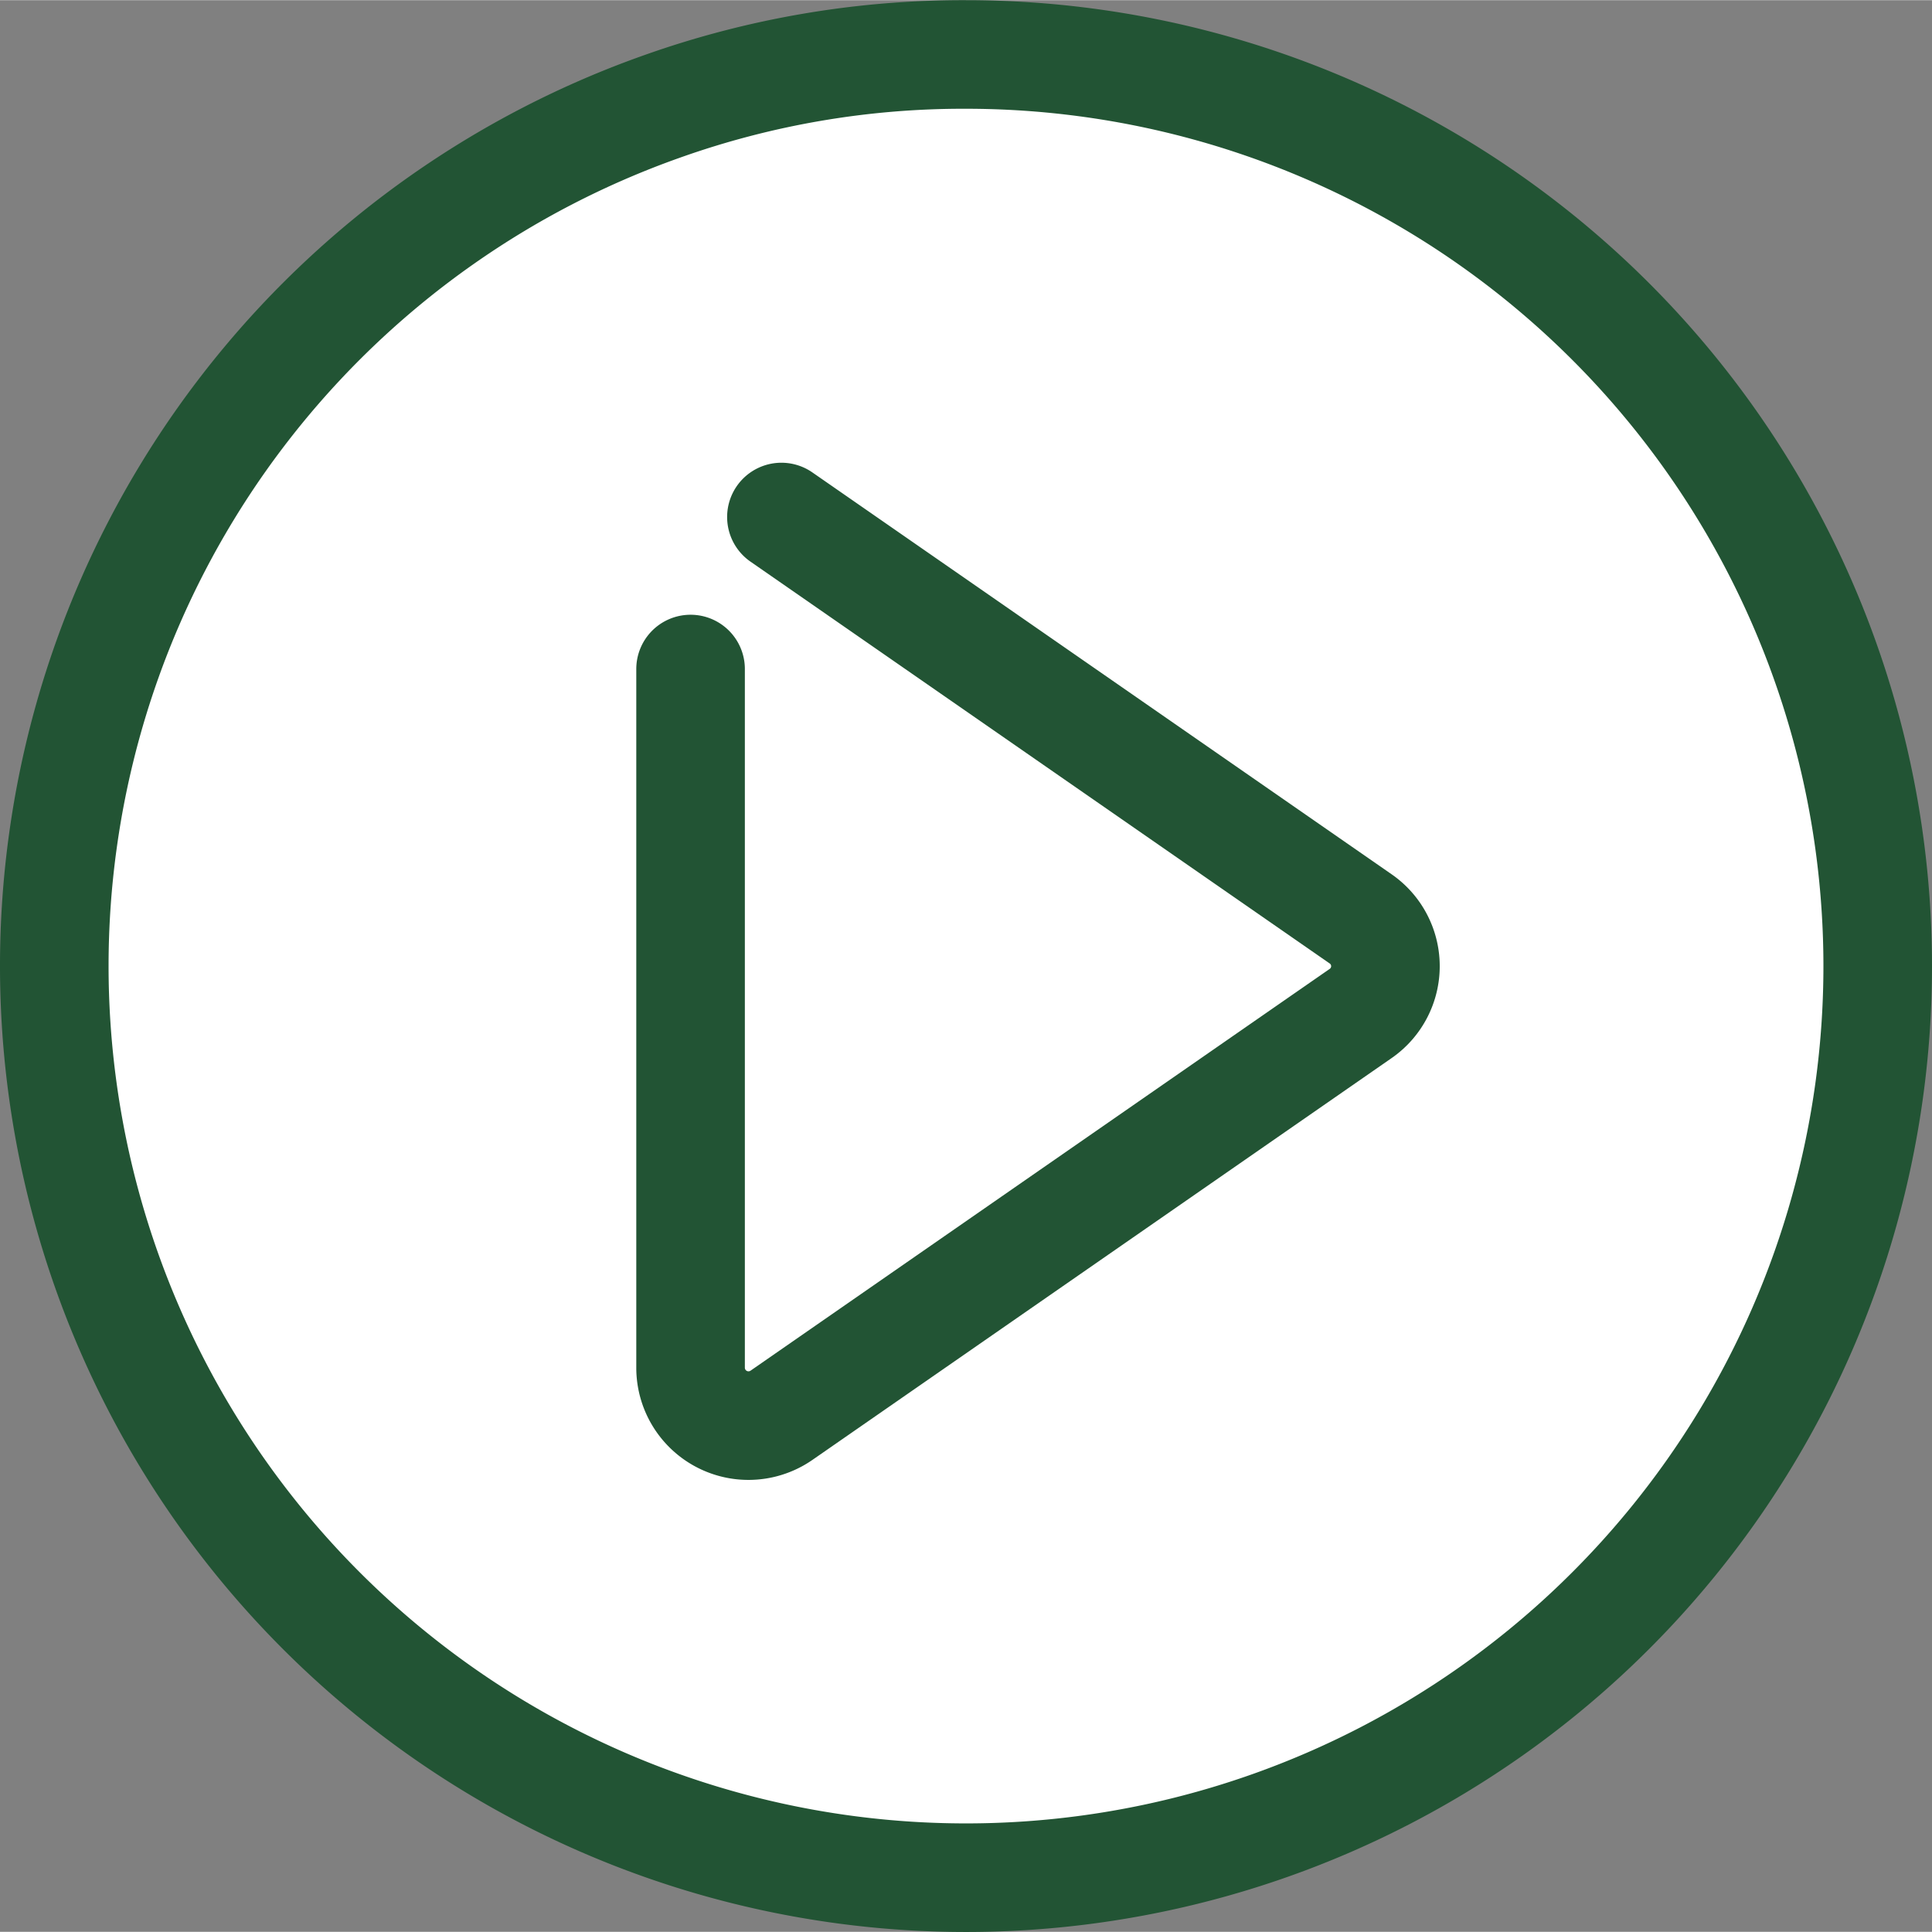 <svg width="37" height="37" id="Lag_1" data-name="Lag 1" xmlns="http://www.w3.org/2000/svg" viewBox="0 0 53.38 53.37"><rect x="0" y="0" width="53.38" height="53.37" fill="#808080" stroke="none"/><defs><style>.cls-1{fill:#fff;}.cls-1,.cls-2{stroke:#225434;stroke-miterlimit:10;stroke-width:3px;}.cls-2{fill:none;stroke-linecap:round;}</style></defs><path class="cls-1" d="M51.88,26.69A25.19,25.19,0,1,1,18.28,2.94,24.83,24.83,0,0,1,26.69,1.5,25.19,25.19,0,0,1,51.88,26.69Z" transform="translate(0 0)"/><path class="cls-2" d="M19.08,18.48v19.3a1.6,1.6,0,0,0,2.51,1.32l16-11.1a1.59,1.59,0,0,0,0-2.62l-16-11.1" transform="translate(0 0)"/></svg>
